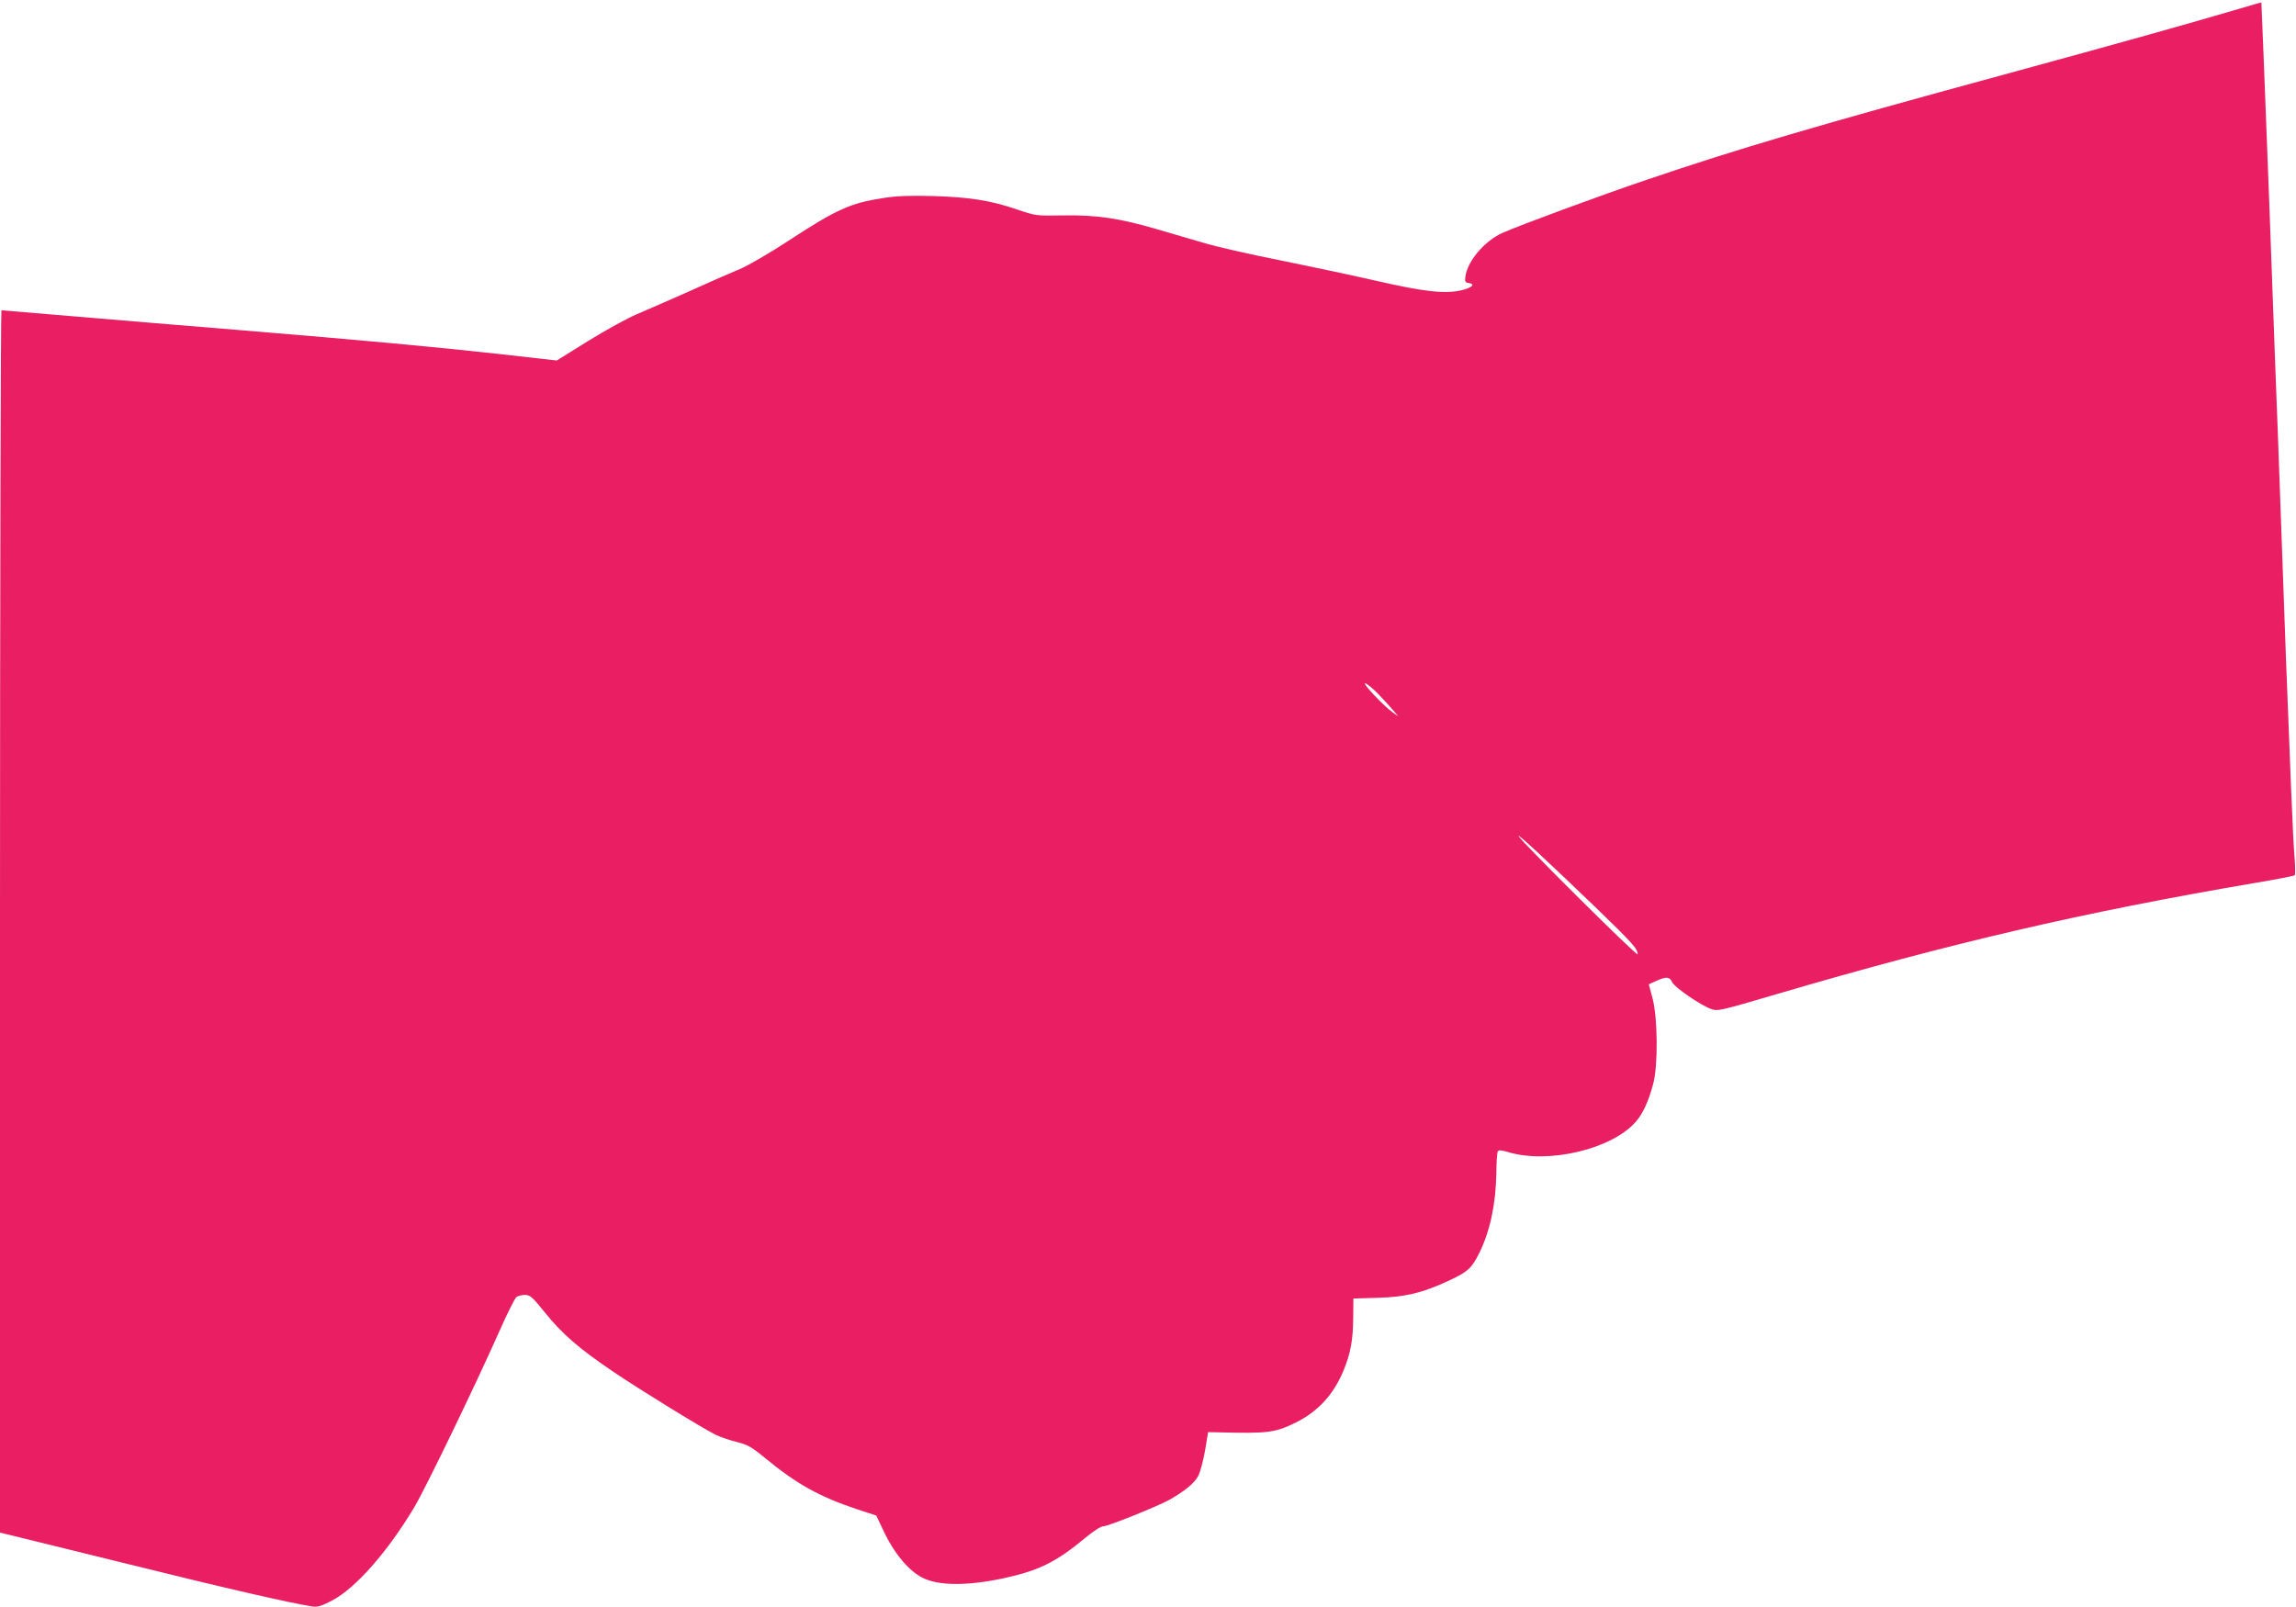 <?xml version="1.0" standalone="no"?>
<!DOCTYPE svg PUBLIC "-//W3C//DTD SVG 20010904//EN"
 "http://www.w3.org/TR/2001/REC-SVG-20010904/DTD/svg10.dtd">
<svg version="1.0" xmlns="http://www.w3.org/2000/svg"
 width="1280pt" height="896pt" viewBox="0 0 1280 896"
 preserveAspectRatio="xMidYMid meet">
<g transform="translate(0,896) scale(0.1,-0.1)"
fill="#e91e63" stroke="none">
<path d="M12490 8913 c-306 -90 -655 -188 -1315 -368 -1051 -286 -1484 -414
-1994 -587 -260 -88 -712 -255 -806 -297 -101 -46 -196 -159 -206 -246 -3 -25
0 -31 19 -33 39 -6 19 -26 -39 -40 -92 -22 -210 -9 -479 53 -135 31 -378 82
-540 115 -162 32 -351 75 -420 96 -69 20 -186 54 -260 76 -208 61 -337 80
-520 77 -154 -3 -156 -2 -260 33 -148 51 -267 69 -470 75 -128 3 -202 1 -275
-11 -184 -28 -260 -62 -535 -242 -104 -68 -220 -135 -265 -154 -44 -18 -170
-73 -280 -123 -110 -49 -243 -107 -295 -129 -52 -22 -174 -89 -271 -149 l-175
-109 -310 35 c-359 40 -772 78 -1464 135 -272 22 -679 56 -904 75 -225 19
-413 35 -418 35 -4 0 -8 -1533 -8 -3407 l0 -3408 683 -168 c593 -147 926 -223
1058 -244 30 -4 51 2 110 33 131 68 311 273 459 521 62 104 340 678 480 994
40 90 80 170 89 177 8 6 29 12 47 12 29 0 41 -10 111 -97 97 -121 190 -201
380 -330 146 -99 487 -309 571 -352 24 -12 76 -30 116 -40 64 -16 84 -27 162
-91 176 -145 301 -214 509 -284 l110 -36 48 -101 c57 -116 134 -207 210 -246
89 -45 248 -46 451 -3 198 43 293 90 457 226 46 38 86 64 100 64 26 0 302 111
369 148 84 48 141 94 160 133 11 21 28 84 38 141 l17 103 50 -1 c288 -7 321
-3 440 55 124 62 211 157 266 292 39 95 52 169 53 291 l1 108 135 4 c154 4
251 27 400 97 104 49 123 66 166 151 60 120 93 273 96 445 0 61 4 117 8 123 5
9 21 8 59 -4 225 -67 577 17 710 169 40 46 71 113 97 210 28 102 26 368 -3
478 l-21 79 42 19 c55 25 74 24 88 -7 13 -29 160 -130 218 -150 36 -13 52 -9
361 82 976 287 1710 457 2664 620 121 20 223 40 228 44 4 3 3 60 -3 126 -6 65
-26 553 -46 1084 -19 531 -39 1080 -44 1220 -6 140 -28 745 -50 1345 -23 599
-42 1090 -43 1091 -1 1 -54 -14 -117 -33z m-4804 -3825 c33 -35 71 -76 84 -92
l25 -30 -30 21 c-49 35 -171 163 -154 163 8 0 42 -28 75 -62z m1208 -1186
c207 -200 235 -231 236 -263 0 -16 -645 625 -664 659 -12 21 155 -133 428
-396z"/>
</g>
</svg>

